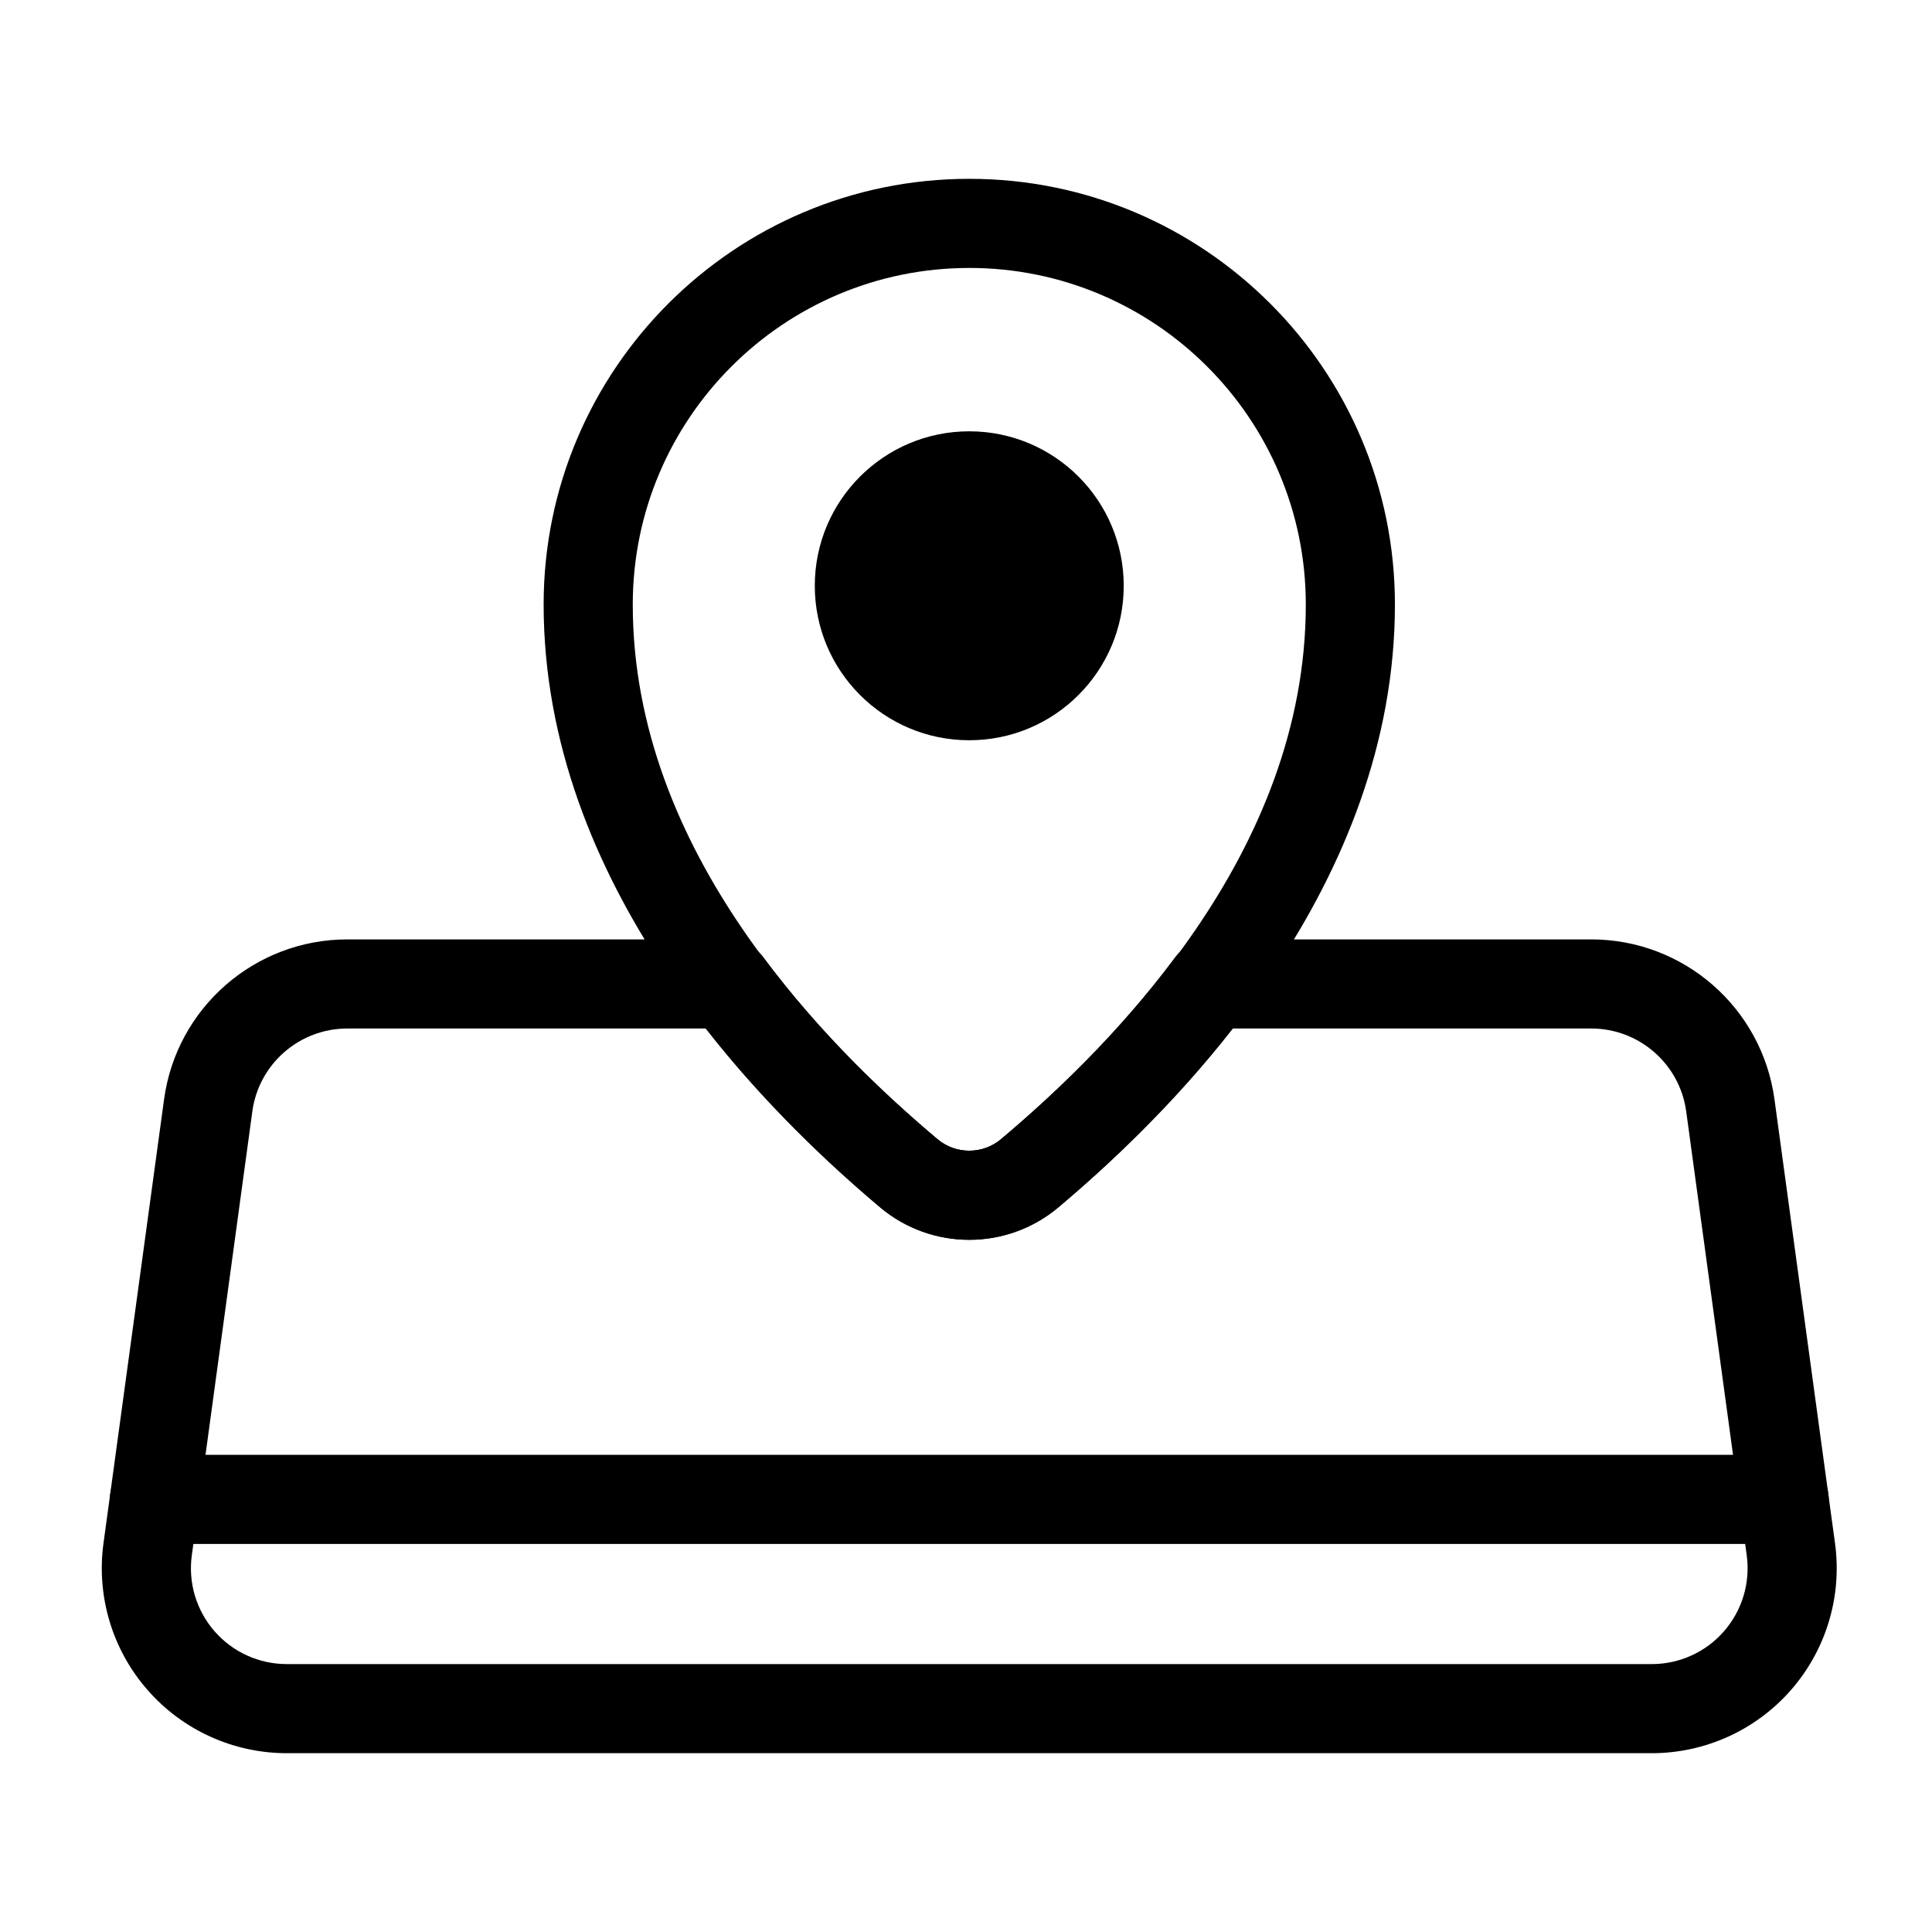 <?xml version="1.0" encoding="UTF-8"?>
<!-- Uploaded to: SVG Repo, www.svgrepo.com, Generator: SVG Repo Mixer Tools -->
<svg fill="#000000" width="800px" height="800px" version="1.1" viewBox="144 144 512 512" xmlns="http://www.w3.org/2000/svg">
 <g fill-rule="evenodd">
  <path d="m441.8 299.24c0 22.605-18.328 40.934-40.938 40.934-22.605 0-40.934-18.328-40.934-40.934 0-22.609 18.328-40.938 40.934-40.938 22.609 0 40.938 18.328 40.938 40.938"/>
  <path d="m464.89 392.95c-3.731 0-7.242 1.762-9.477 4.754-15.258 20.469-32.652 36.84-46.145 48.191-4.863 4.062-11.934 4.078-16.801 0.016-13.508-11.367-30.906-27.742-46.145-48.207-2.234-2.992-5.746-4.754-9.477-4.754h-100.81c-24.496 0-45.25 18.105-48.555 42.383-4.41 32.293-11.211 82.199-16.059 117.66-1.906 14.012 2.332 28.184 11.652 38.84 9.305 10.66 22.766 16.781 36.918 16.781h361.75c14.152 0 27.613-6.125 36.918-16.781 9.305-10.66 13.555-24.828 11.637-38.84-4.832-35.457-11.637-85.363-16.043-117.66-3.32-24.277-24.059-42.383-48.555-42.383h-100.81zm5.84 23.617h94.969c12.691 0 23.441 9.383 25.16 21.945l16.043 117.66c0.992 7.273-1.211 14.609-6.031 20.137-4.816 5.527-11.793 8.691-19.129 8.691h-361.75c-7.336 0-14.312-3.164-19.129-8.691-4.832-5.527-7.023-12.863-6.031-20.137l16.043-117.66c1.715-12.562 12.469-21.945 25.16-21.945h94.969c15.57 19.934 32.73 36.023 46.273 47.422 0.016 0.016 0.031 0.016 0.031 0.031 13.633 11.398 33.488 11.398 47.121-0.016l0.016-0.016c13.555-11.398 30.699-27.473 46.289-47.422z"/>
  <path d="m400.86 191.39c-62.254 0-112.79 50.539-112.79 112.8 0 73.746 55.355 131.3 89.207 159.79 0.016 0.016 0.031 0.016 0.031 0.031 13.633 11.398 33.488 11.398 47.121-0.016l0.016-0.016c33.867-28.48 89.223-86.043 89.223-159.79 0-62.27-50.539-112.8-112.8-112.8zm0 23.617c49.23 0 89.191 39.957 89.191 89.191 0 65.715-50.602 116.3-80.781 141.7-4.863 4.062-11.934 4.078-16.801 0.016-30.195-25.41-80.781-75.996-80.781-141.71 0-49.23 39.957-89.191 89.176-89.191z"/>
  <path d="m184.93 553.16h431.88c6.519 0 11.809-5.289 11.809-11.809 0-6.519-5.289-11.809-11.809-11.809h-431.88c-6.519 0-11.809 5.289-11.809 11.809 0 6.519 5.289 11.809 11.809 11.809z"/>
 </g>
</svg>